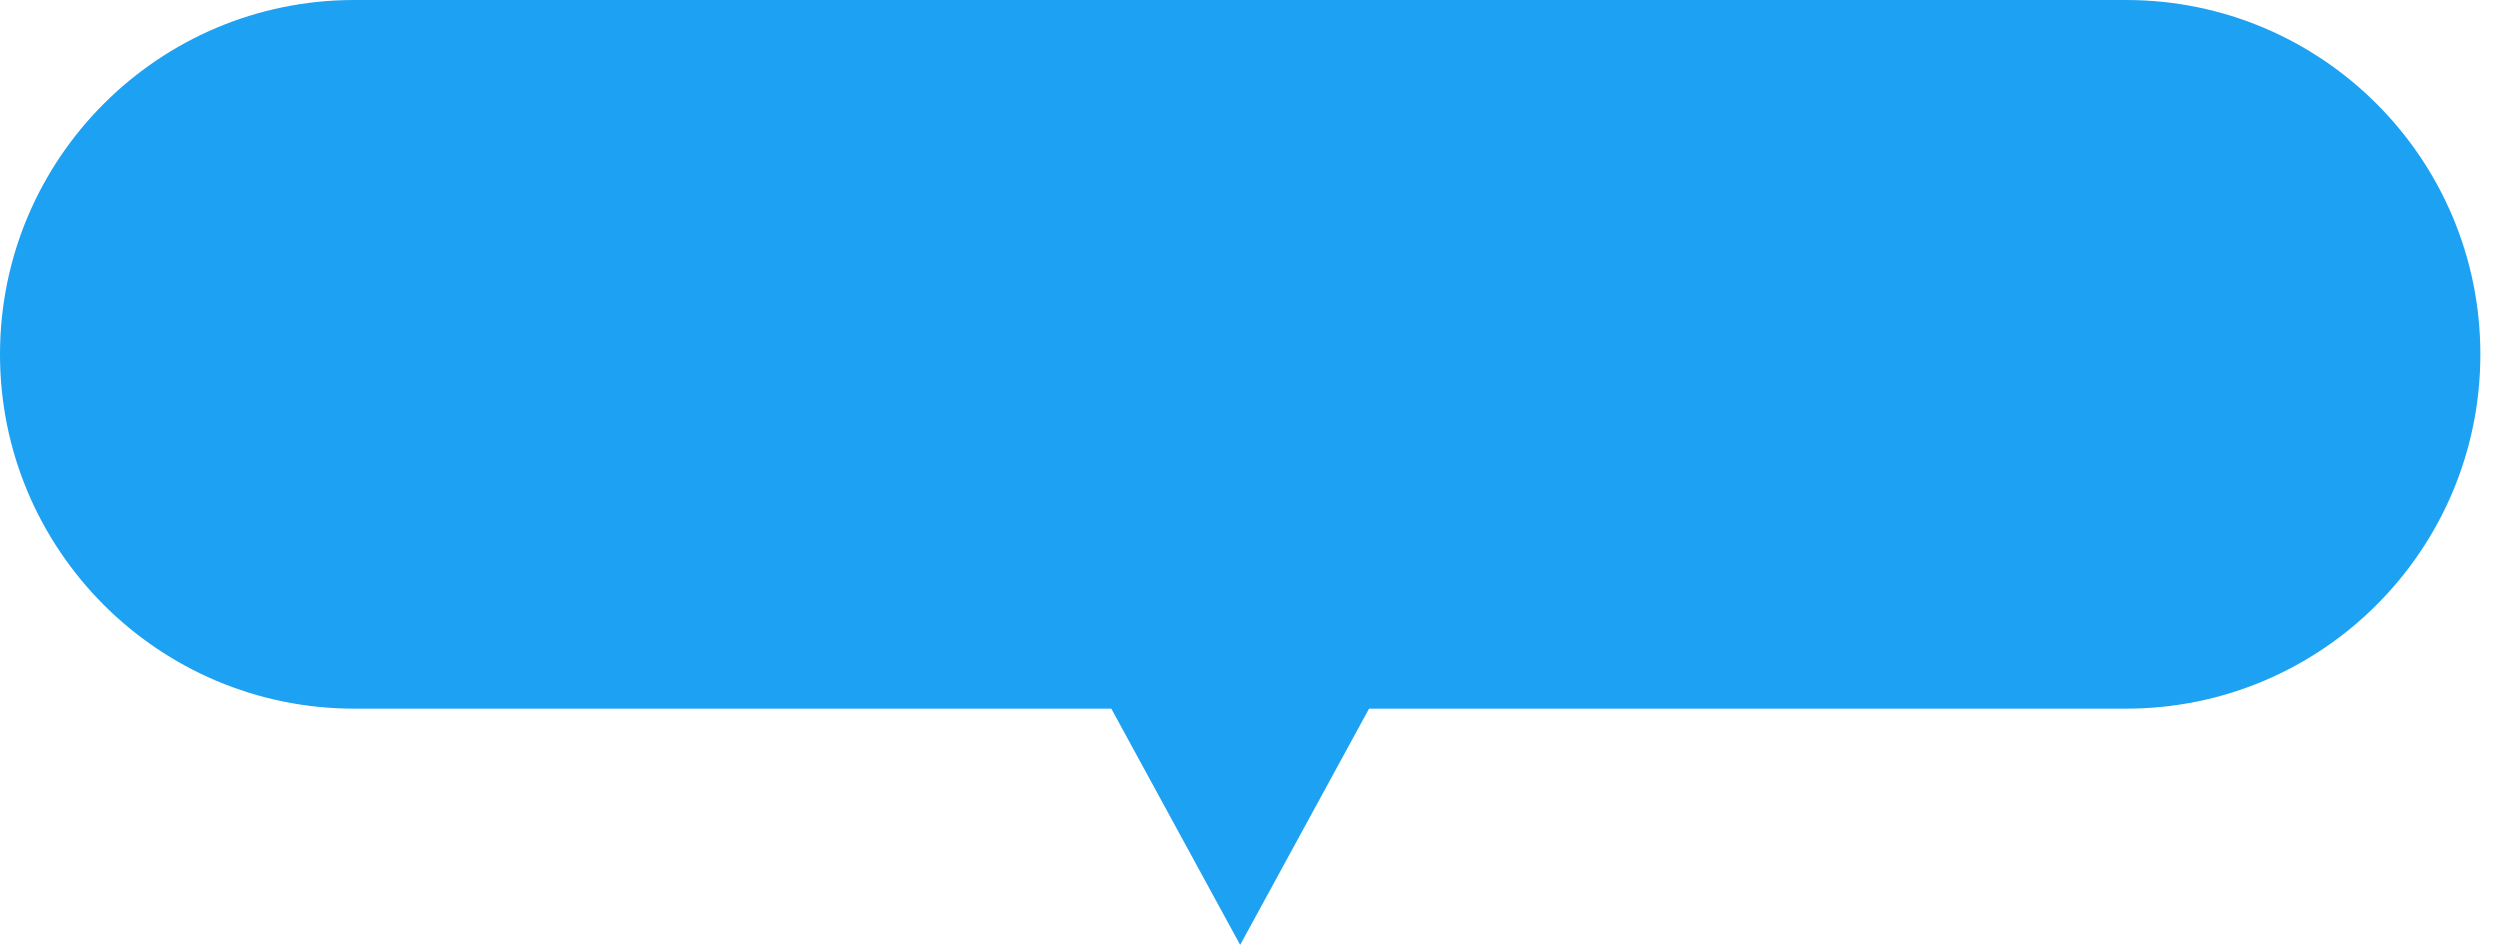 <?xml version="1.0" encoding="utf-8"?>
<svg xmlns="http://www.w3.org/2000/svg" fill="none" height="100%" overflow="visible" preserveAspectRatio="none" style="display: block;" viewBox="0 0 119 45" width="100%">
<path d="M101.198 0C110.513 0 118.065 7.551 118.065 16.866C118.065 26.181 110.513 33.732 101.198 33.732H65.166L59.032 44.977L52.899 33.732H16.866C7.551 33.732 0 26.181 0 16.866C0 7.551 7.551 0 16.866 0H101.198Z" fill="#1DA1F2" id="Union"/>
</svg>